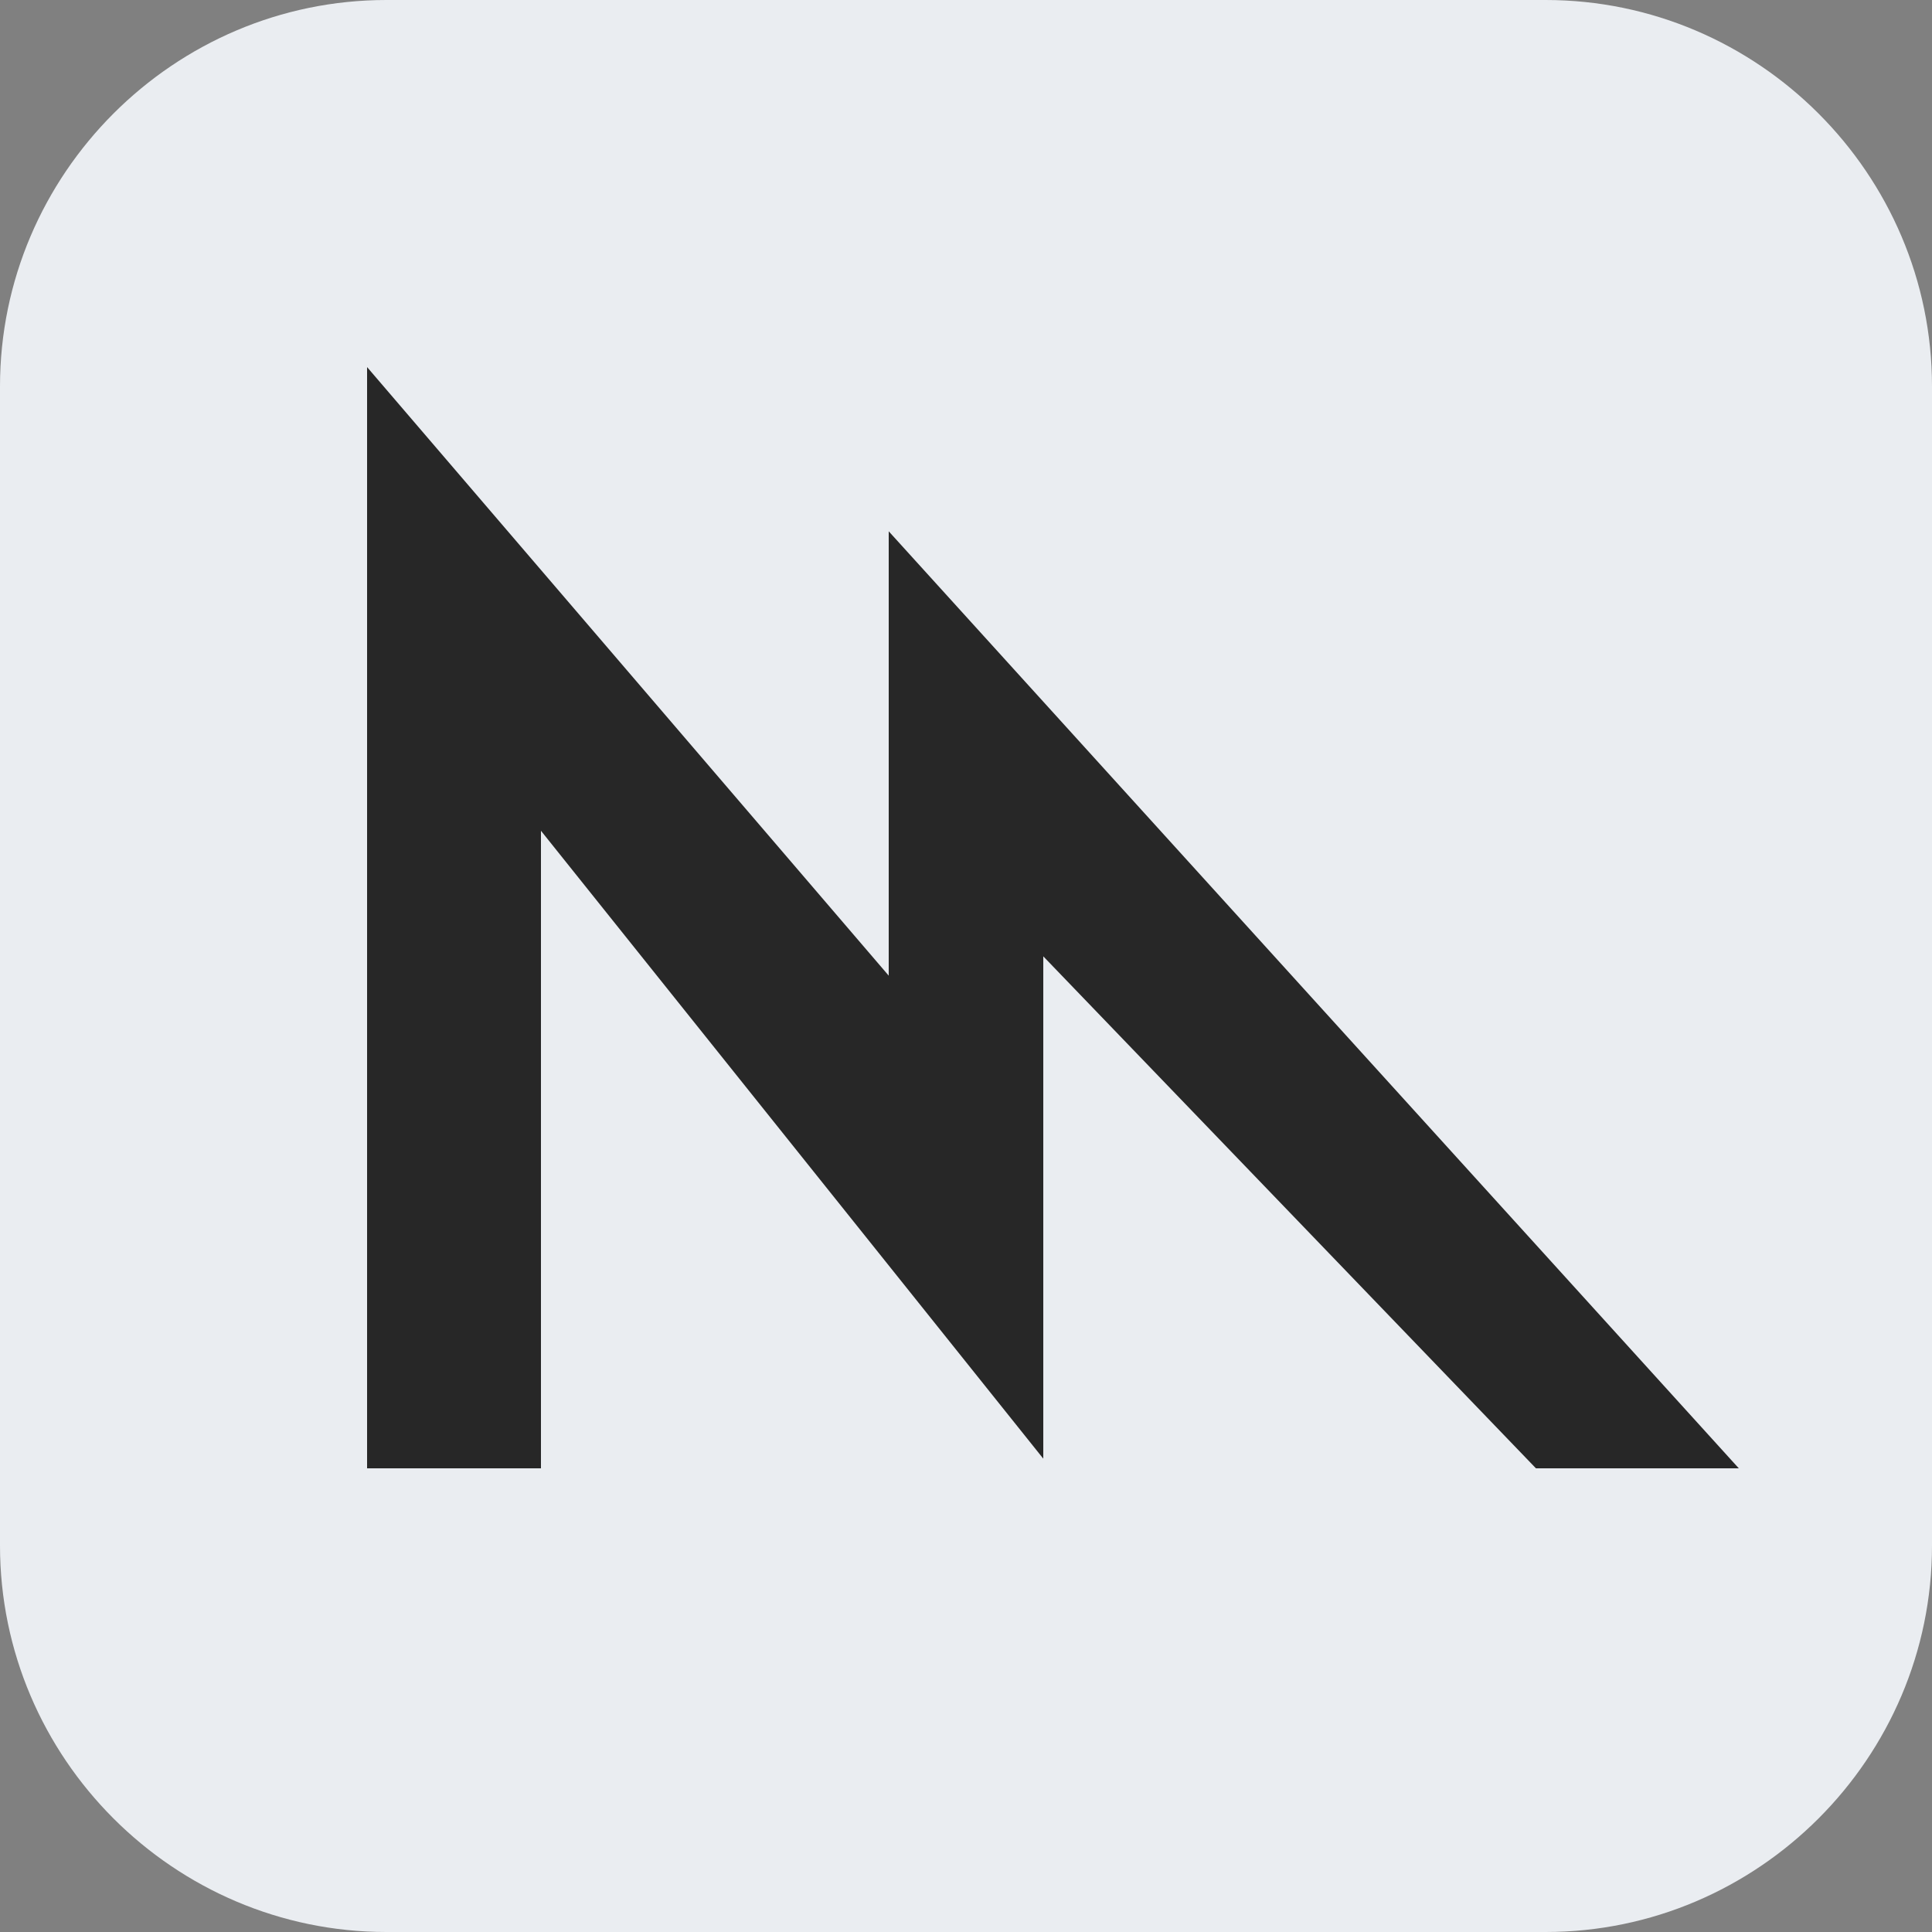 <svg version="1.1" xmlns="http://www.w3.org/2000/svg" xmlns:xlink="http://www.w3.org/1999/xlink" x="0px" y="0px" viewBox="0 0 100 100" style="enable-background:new 0 0 100 100;" xml:space="preserve">
<rect x="0" y="0" width="100" height="100" fill="#808080" stroke="none"/>
<g>
	<path fill="#EAEDF1" d="M80,0H20C9,0,0,9,0,20v60c0,11,9,20,20,20h60c11,0,20-9,20-20V20C100,9,91,0,80,0z"/>
	<path fill="#272727" d="M19,76V19l27,31.5v-23L90,76H79.5L54,49.5v26L28,43v33H19z"/>
</g>
</svg>
